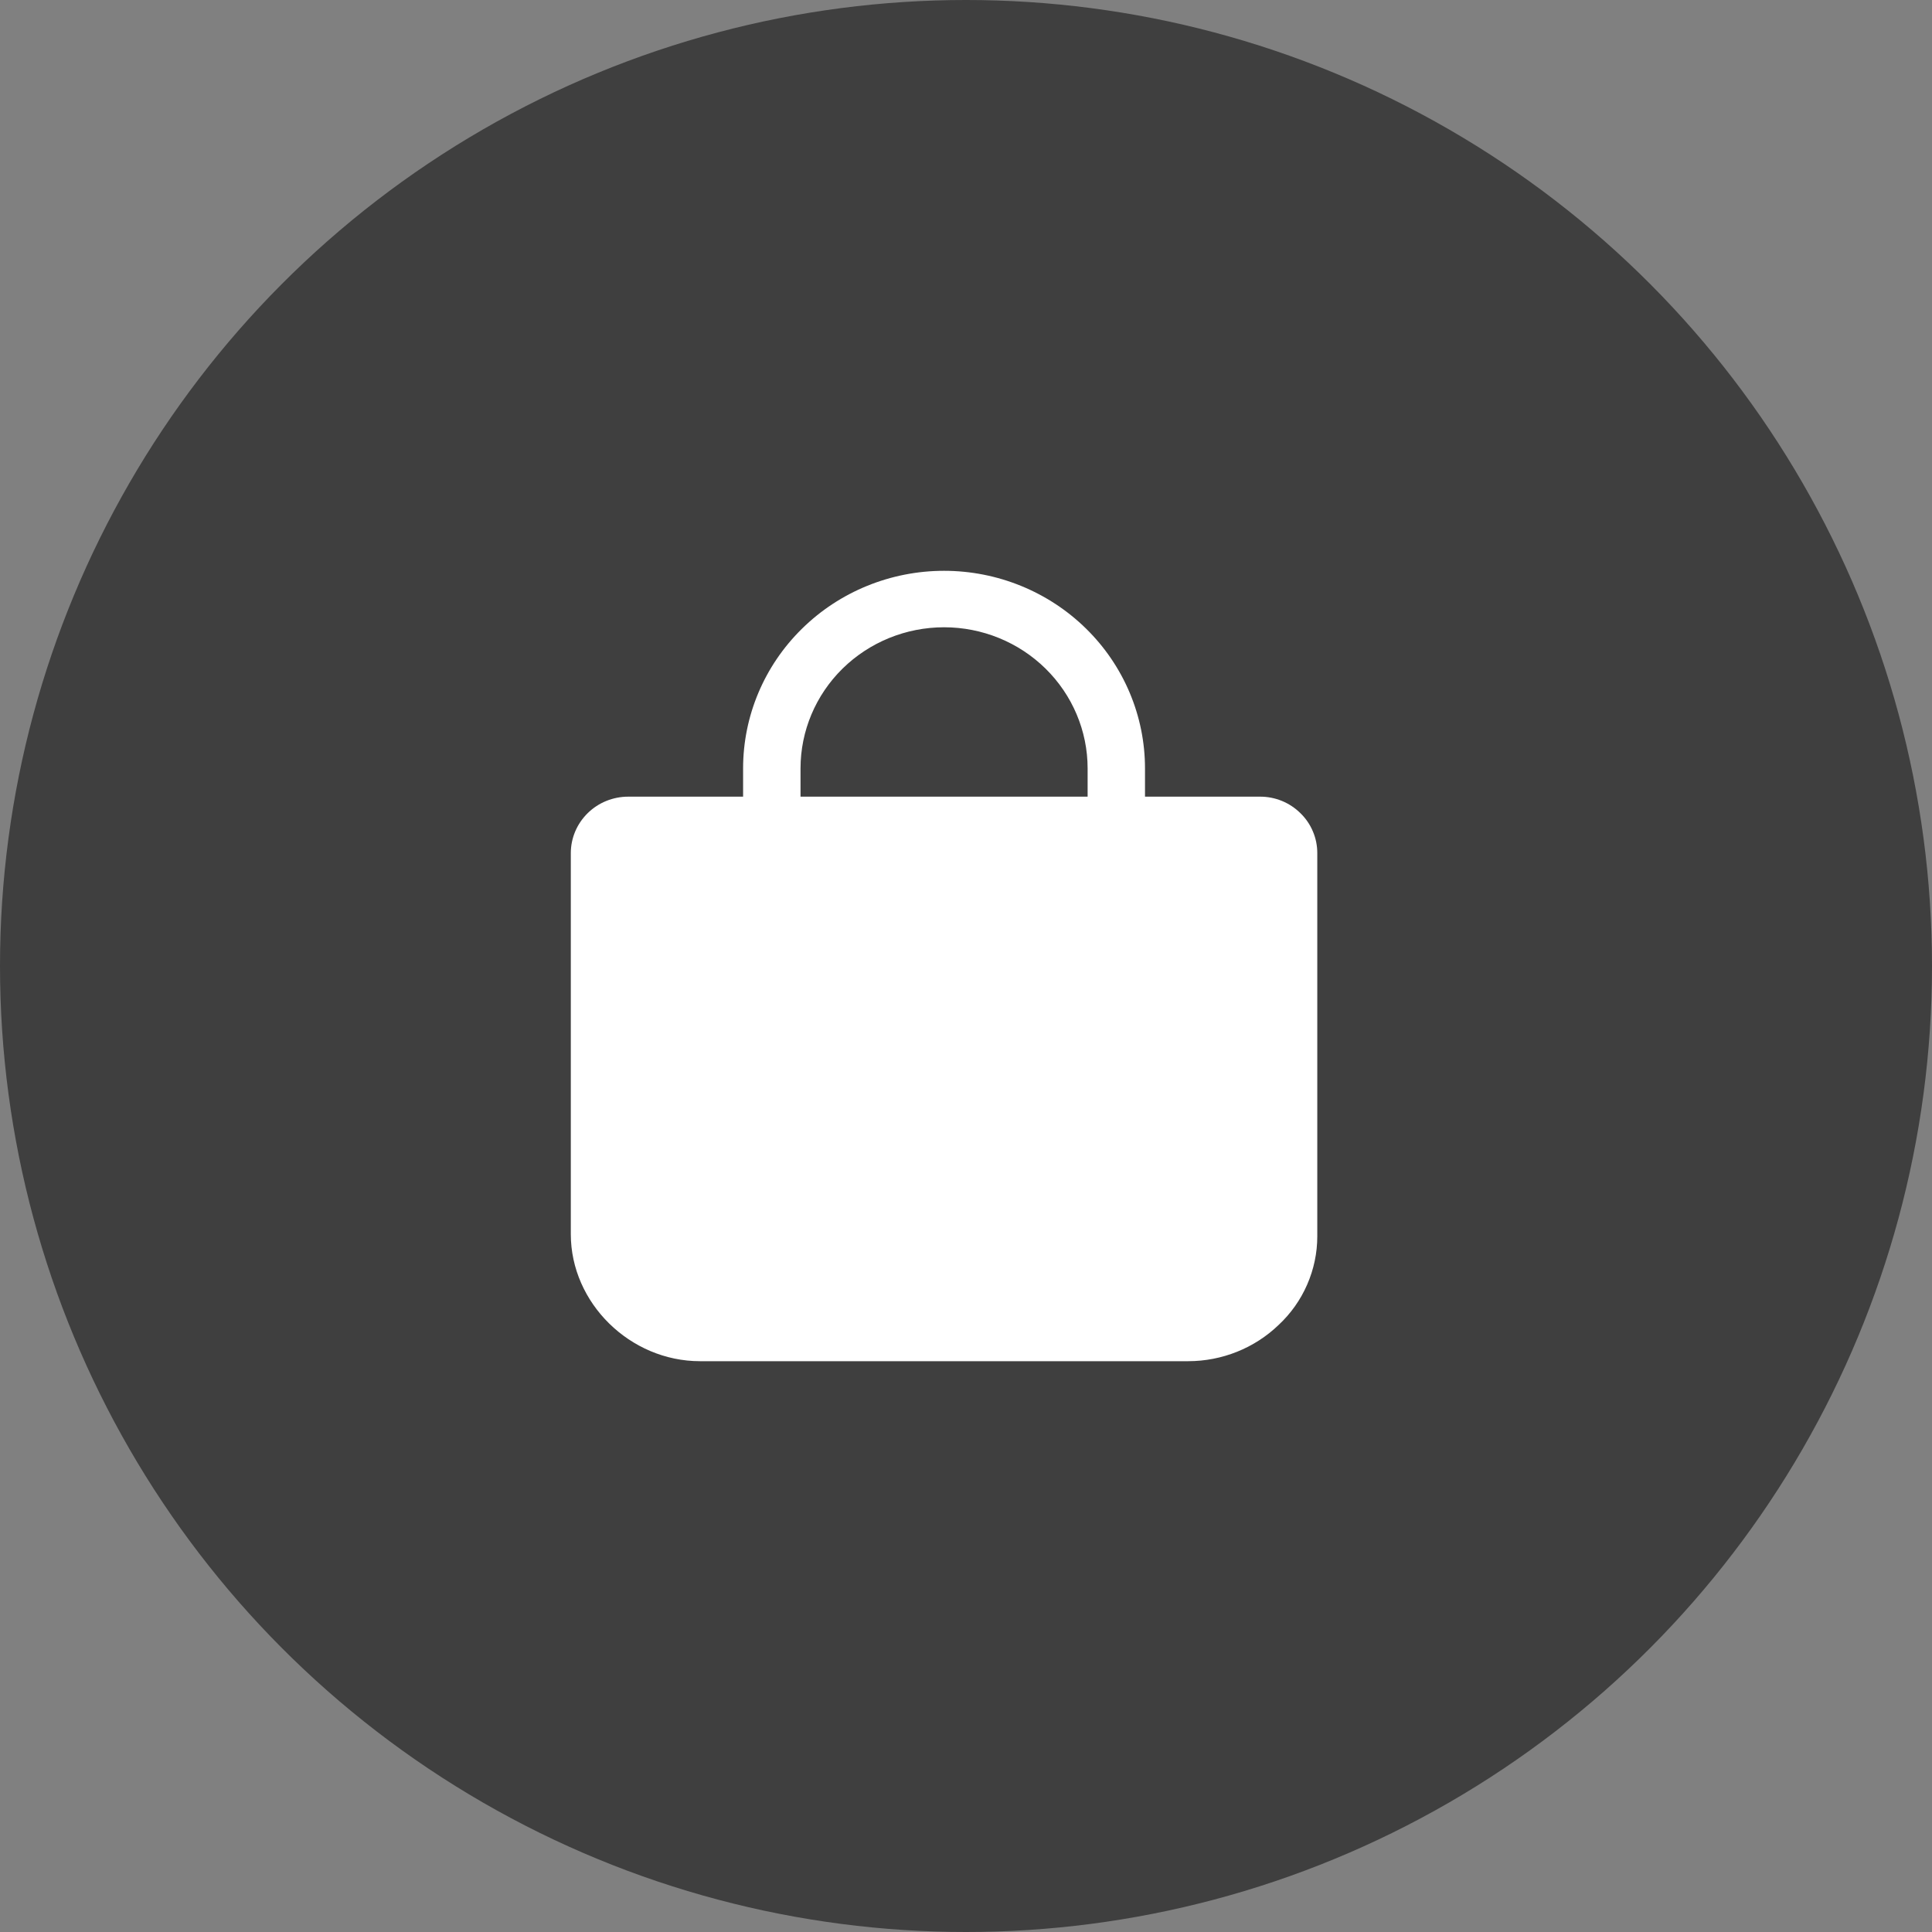 <svg width="40" height="40" viewBox="0 0 40 40" fill="none" xmlns="http://www.w3.org/2000/svg">
<rect x="0" y="0" width="40" height="40" fill="#808080" stroke="none"/>
<circle cx="20" cy="20" r="20" fill="#3F3F3F"/>
<path d="M26.925 16.837C26.815 16.728 26.684 16.641 26.54 16.582C26.395 16.523 26.241 16.493 26.084 16.494H23.706V15.909C23.706 14.824 23.268 13.784 22.488 13.017C21.707 12.249 20.649 11.818 19.546 11.818C18.442 11.818 17.384 12.249 16.604 13.017C15.823 13.784 15.385 14.824 15.385 15.909V16.494H13.007C12.692 16.494 12.389 16.617 12.167 16.836C11.944 17.055 11.818 17.352 11.818 17.663V25.552C11.818 26.977 13.044 28.182 14.493 28.182H24.598C25.299 28.182 25.972 27.913 26.473 27.431C26.726 27.195 26.927 26.91 27.064 26.595C27.201 26.28 27.273 25.941 27.273 25.598V17.663C27.273 17.509 27.243 17.357 27.183 17.216C27.124 17.074 27.036 16.945 26.925 16.837ZM16.574 15.909C16.574 15.134 16.887 14.391 17.444 13.843C18.002 13.295 18.757 12.987 19.546 12.987C20.334 12.987 21.09 13.295 21.647 13.843C22.204 14.391 22.518 15.134 22.518 15.909V16.494H16.574V15.909Z" fill="white"/>
</svg>
